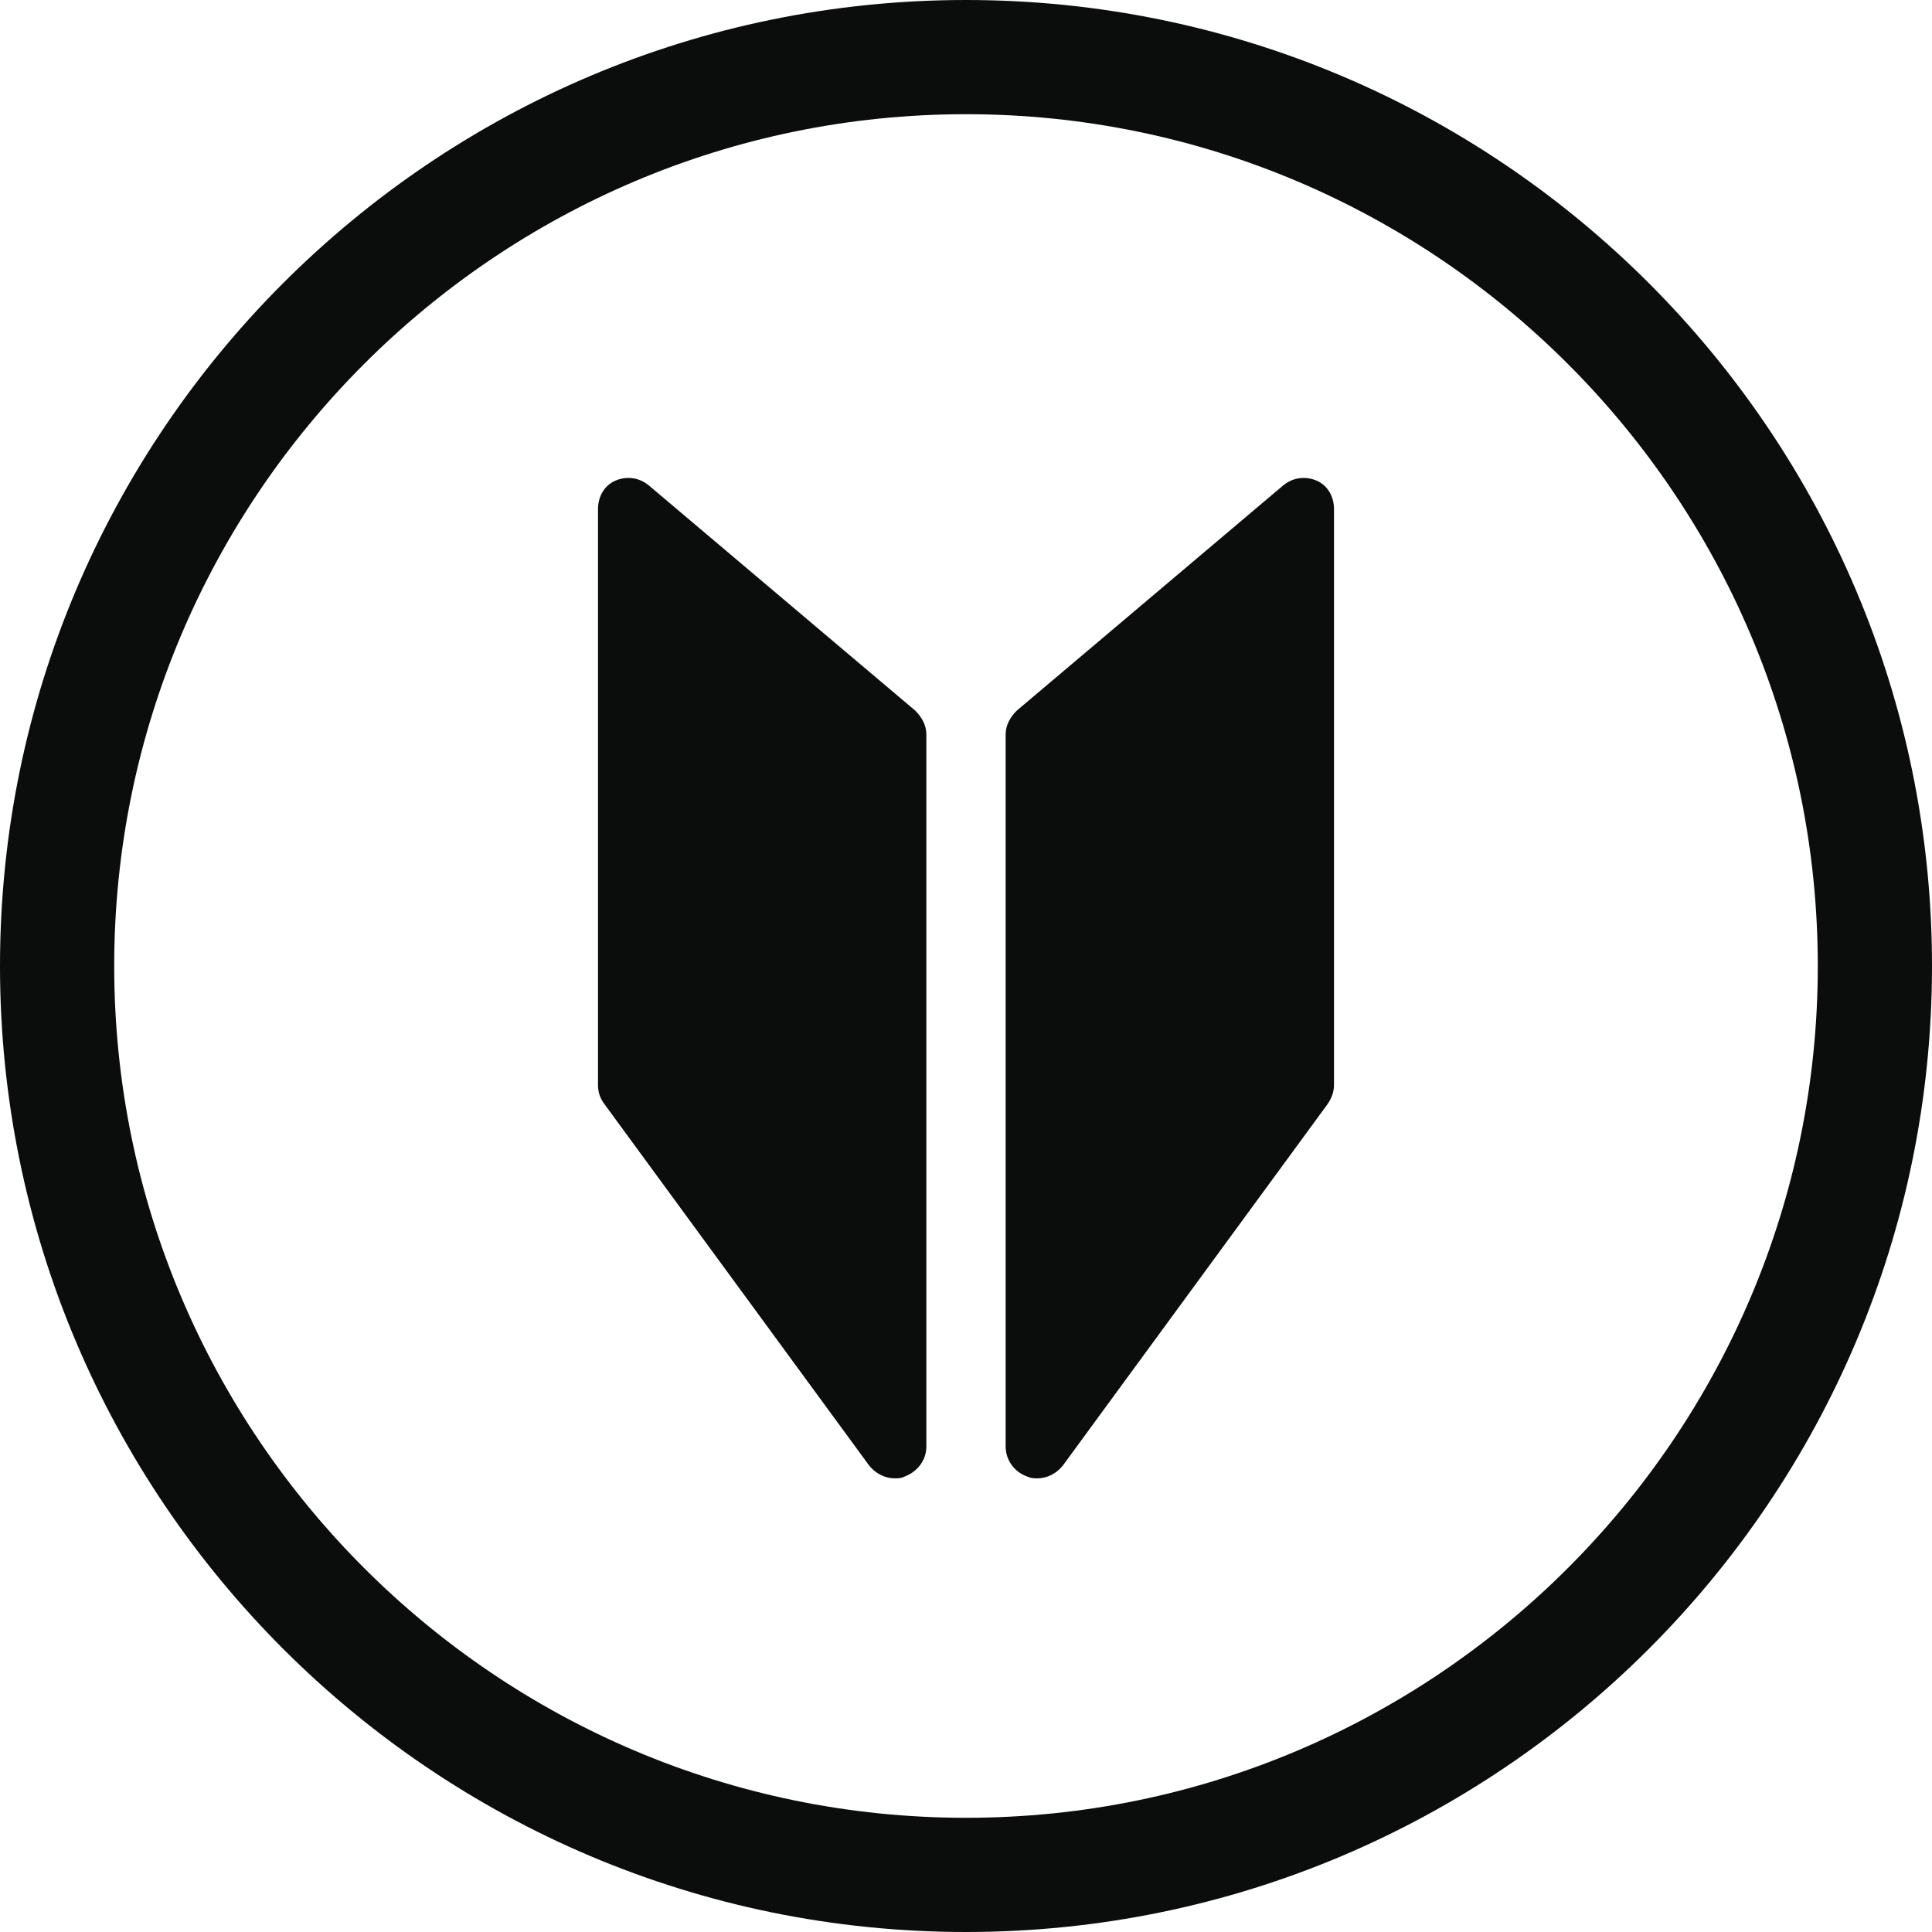 <!-- Generator: Adobe Illustrator 24.1.1, SVG Export Plug-In  -->
<svg version="1.1" xmlns="http://www.w3.org/2000/svg" xmlns:xlink="http://www.w3.org/1999/xlink" x="0px" y="0px" width="121.8px"
	 height="121.8px" viewBox="0 0 121.8 121.8" style="enable-background:new 0 0 121.8 121.8;" xml:space="preserve">
<style type="text/css">
	.st0{fill:#0B0C0C;}
</style>
<defs>
</defs>
<g>
	<g>
		<path class="st0" d="M40.9,30.6c-0.6-0.5-1.4-0.6-2.1-0.3c-0.7,0.3-1.1,1-1.1,1.8v36.3c0,0.4,0.1,0.8,0.4,1.2l16.7,22.8
			c0.4,0.5,1,0.8,1.6,0.8c0.2,0,0.4,0,0.6-0.1c0.8-0.3,1.4-1,1.4-1.9V46.3c0-0.6-0.3-1.1-0.7-1.5L40.9,30.6z"/>
		<path class="st0" d="M83,30.3c-0.7-0.3-1.5-0.2-2.1,0.3L64.1,44.8c-0.4,0.4-0.7,0.9-0.7,1.5v44.9c0,0.8,0.5,1.6,1.4,1.9
			c0.2,0.1,0.4,0.1,0.6,0.1c0.6,0,1.2-0.3,1.6-0.8l16.7-22.8c0.2-0.3,0.4-0.7,0.4-1.2V32.1C84.1,31.3,83.7,30.6,83,30.3z"/>
	</g>
	<path class="st0" d="M60.9,121.8C27.3,121.8,0,94.5,0,60.9S27.3,0,60.9,0s60.9,27.3,60.9,60.9S94.5,121.8,60.9,121.8z M60.9,7.2
		C31.3,7.2,7.2,31.3,7.2,60.9s24.1,53.7,53.7,53.7s53.7-24.1,53.7-53.7S90.5,7.2,60.9,7.2z"/>
</g>
</svg>

